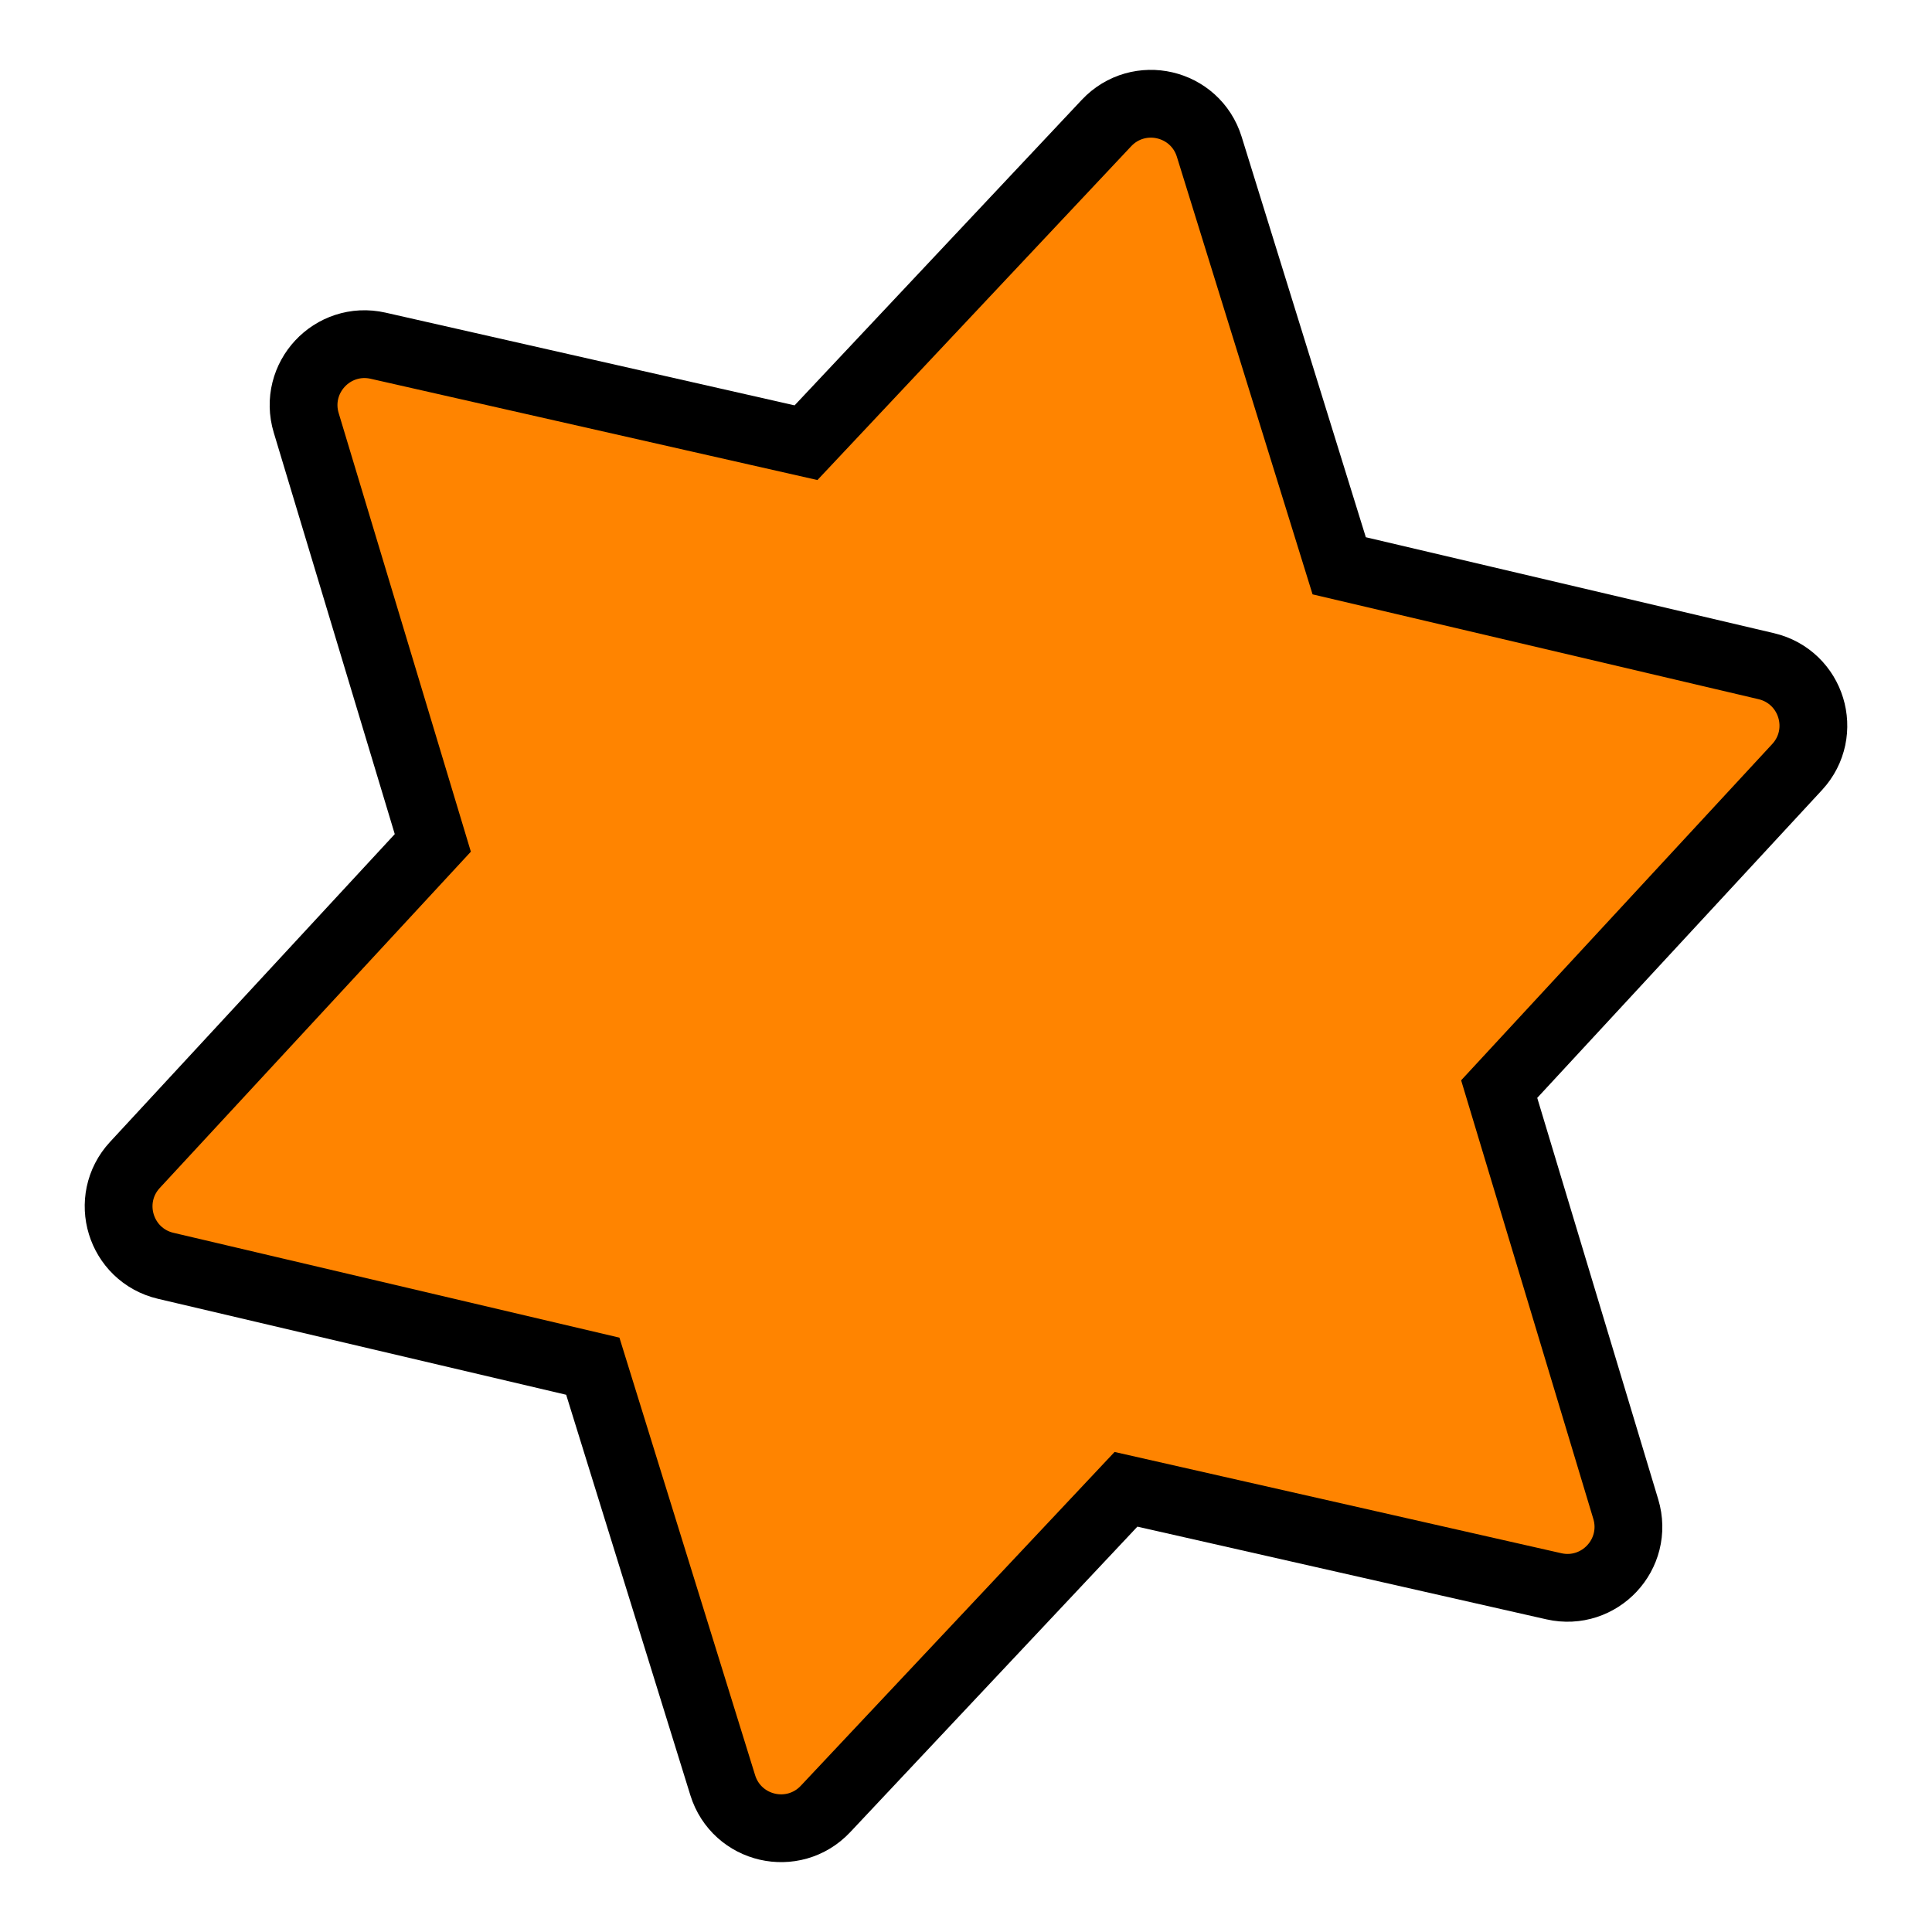 <?xml version="1.0" encoding="UTF-8" standalone="no"?>
<svg
   width="1000"
   height="1000"
   viewBox="0 0 570 570"
   fill="none"
   version="1.1"
   id="svg11"
   sodipodi:docname="ao_power_icon.svg"
   inkscape:version="1.3.2 (091e20e, 2023-11-25, custom)"
   inkscape:export-filename="ao_power_icon.png"
   inkscape:export-xdpi="96"
   inkscape:export-ydpi="96"
   xmlns:inkscape="http://www.inkscape.org/namespaces/inkscape"
   xmlns:sodipodi="http://sodipodi.sourceforge.net/DTD/sodipodi-0.dtd"
   xmlns="http://www.w3.org/2000/svg"
   xmlns:svg="http://www.w3.org/2000/svg">
  <sodipodi:namedview
     id="namedview11"
     pagecolor="#ffffff"
     bordercolor="#000000"
     borderopacity="0.25"
     inkscape:showpageshadow="2"
     inkscape:pageopacity="0.0"
     inkscape:pagecheckerboard="0"
     inkscape:deskcolor="#d1d1d1"
     inkscape:zoom="0.65785256"
     inkscape:cx="487.95128"
     inkscape:cy="420.30694"
     inkscape:window-width="1920"
     inkscape:window-height="1017"
     inkscape:window-x="-8"
     inkscape:window-y="-8"
     inkscape:window-maximized="1"
     inkscape:current-layer="svg11" />
  <mask
     id="path-2-outside-2_0_1"
     maskUnits="userSpaceOnUse"
     x="5.443"
     y="7.72"
     width="558.139"
     height="607.601"
     fill="#000000">
    <rect
       fill="#ffffff"
       x="5.443"
       y="7.72"
       width="558.139"
       height="607.601"
       id="rect4" />
    <path
       d="m 330.589,66.911 c 6.298,-6.7 17.482,-4.118 20.205,4.665 L 390.15,198.493 519.504,228.9 c 8.951,2.104 12.307,13.081 6.063,19.831 l -90.236,97.542 38.344,127.227 c 2.653,8.804 -5.175,17.198 -14.143,15.165 L 329.94,459.29 238.93,556.11 c -6.297,6.7 -17.481,4.118 -20.205,-4.665 L 179.369,424.528 50.016,394.121 C 41.064,392.017 37.709,381.04 43.953,374.291 L 134.188,276.748 95.845,149.521 c -2.653,-8.804 5.175,-17.198 14.142,-15.165 l 129.592,29.375 z"
       id="path5" />
  </mask>
  <g
     id="g33"
     transform="translate(0.24,-26.511)">
    <path
       d="m 330.589,66.911 c 6.298,-6.7 17.482,-4.118 20.205,4.665 L 390.15,198.493 519.504,228.9 c 8.951,2.104 12.307,13.081 6.063,19.831 l -90.236,97.542 38.344,127.227 c 2.653,8.804 -5.175,17.198 -14.143,15.165 L 329.94,459.29 238.93,556.11 c -6.297,6.7 -17.481,4.118 -20.205,-4.665 L 179.369,424.528 50.016,394.121 C 41.064,392.017 37.709,381.04 43.953,374.291 L 134.188,276.748 95.845,149.521 c -2.653,-8.804 5.175,-17.198 14.142,-15.165 l 129.592,29.375 z"
       stroke="#000000"
       stroke-width="32"
       mask="url(#path-1-outside-1_0_1)"
       id="path4"
       style="display:inline;filter:url(#filter0_f_0_1)" />
    <path
       d="m 330.589,66.911 c 6.298,-6.7 17.482,-4.118 20.205,4.665 L 390.15,198.493 519.504,228.9 c 8.951,2.104 12.307,13.081 6.063,19.831 l -90.236,97.542 38.344,127.227 c 2.653,8.804 -5.175,17.198 -14.143,15.165 L 329.94,459.29 238.93,556.11 c -6.297,6.7 -17.481,4.118 -20.205,-4.665 L 179.369,424.528 50.016,394.121 C 41.064,392.017 37.709,381.04 43.953,374.291 L 134.188,276.748 95.845,149.521 c -2.653,-8.804 5.175,-17.198 14.142,-15.165 l 129.592,29.375 z"
       fill="#ff8400"
       id="path6"
       style="display:inline" />
    <path
       d="m 330.589,66.911 c 6.298,-6.7 17.482,-4.118 20.205,4.665 L 390.15,198.493 519.504,228.9 c 8.951,2.104 12.307,13.081 6.063,19.831 l -90.236,97.542 38.344,127.227 c 2.653,8.804 -5.175,17.198 -14.143,15.165 L 329.94,459.29 238.93,556.11 c -6.297,6.7 -17.481,4.118 -20.205,-4.665 L 179.369,424.528 50.016,394.121 C 41.064,392.017 37.709,381.04 43.953,374.291 L 134.188,276.748 95.845,149.521 c -2.653,-8.804 5.175,-17.198 14.142,-15.165 l 129.592,29.375 z"
       stroke="#000000"
       stroke-width="8"
       mask="url(#path-2-outside-2_0_1)"
       id="path7"
       style="display:inline" />
  </g>
  <defs
     id="defs11">
    <filter
       id="filter0_f_0_1"
       x="15.741"
       y="38.117"
       width="538.038"
       height="546.788"
       filterUnits="userSpaceOnUse"
       color-interpolation-filters="sRGB">
      <feFlood
         flood-opacity="0"
         result="BackgroundImageFix"
         id="feFlood10" />
      <feBlend
         mode="normal"
         in="SourceGraphic"
         in2="BackgroundImageFix"
         result="shape"
         id="feBlend10" />
      <feGaussianBlur
         stdDeviation="4.5"
         result="effect1_foregroundBlur_0_1"
         id="feGaussianBlur10" />
    </filter>
    <filter
       id="filter1_f_0_1"
       x="11.818"
       y="606.605"
       width="547.286"
       height="605.502"
       filterUnits="userSpaceOnUse"
       color-interpolation-filters="sRGB">
      <feFlood
         flood-opacity="0"
         result="BackgroundImageFix"
         id="feFlood11" />
      <feBlend
         mode="normal"
         in="SourceGraphic"
         in2="BackgroundImageFix"
         result="shape"
         id="feBlend11" />
      <feGaussianBlur
         stdDeviation="4.5"
         result="effect1_foregroundBlur_0_1"
         id="feGaussianBlur11" />
    </filter>
    <mask
       id="path-1-outside-1_0_1"
       maskUnits="userSpaceOnUse"
       x="-8.949"
       y="-6.671"
       width="586.923"
       height="636.385"
       fill="#000000">
      <rect
         fill="#ffffff"
         x="-8.949"
         y="-6.671"
         width="586.923"
         height="636.385"
         id="rect2" />
      <path
         d="m 330.589,66.911 c 6.298,-6.7 17.482,-4.118 20.205,4.665 L 390.15,198.493 519.504,228.9 c 8.951,2.104 12.307,13.081 6.063,19.831 l -90.236,97.542 38.344,127.227 c 2.653,8.804 -5.175,17.198 -14.143,15.165 L 329.94,459.29 238.93,556.11 c -6.297,6.7 -17.481,4.118 -20.205,-4.665 L 179.369,424.528 50.016,394.121 C 41.064,392.017 37.709,381.04 43.953,374.291 L 134.188,276.748 95.845,149.521 c -2.653,-8.804 5.175,-17.198 14.142,-15.165 l 129.592,29.375 z"
         id="path2" />
    </mask>
  </defs>
</svg>
